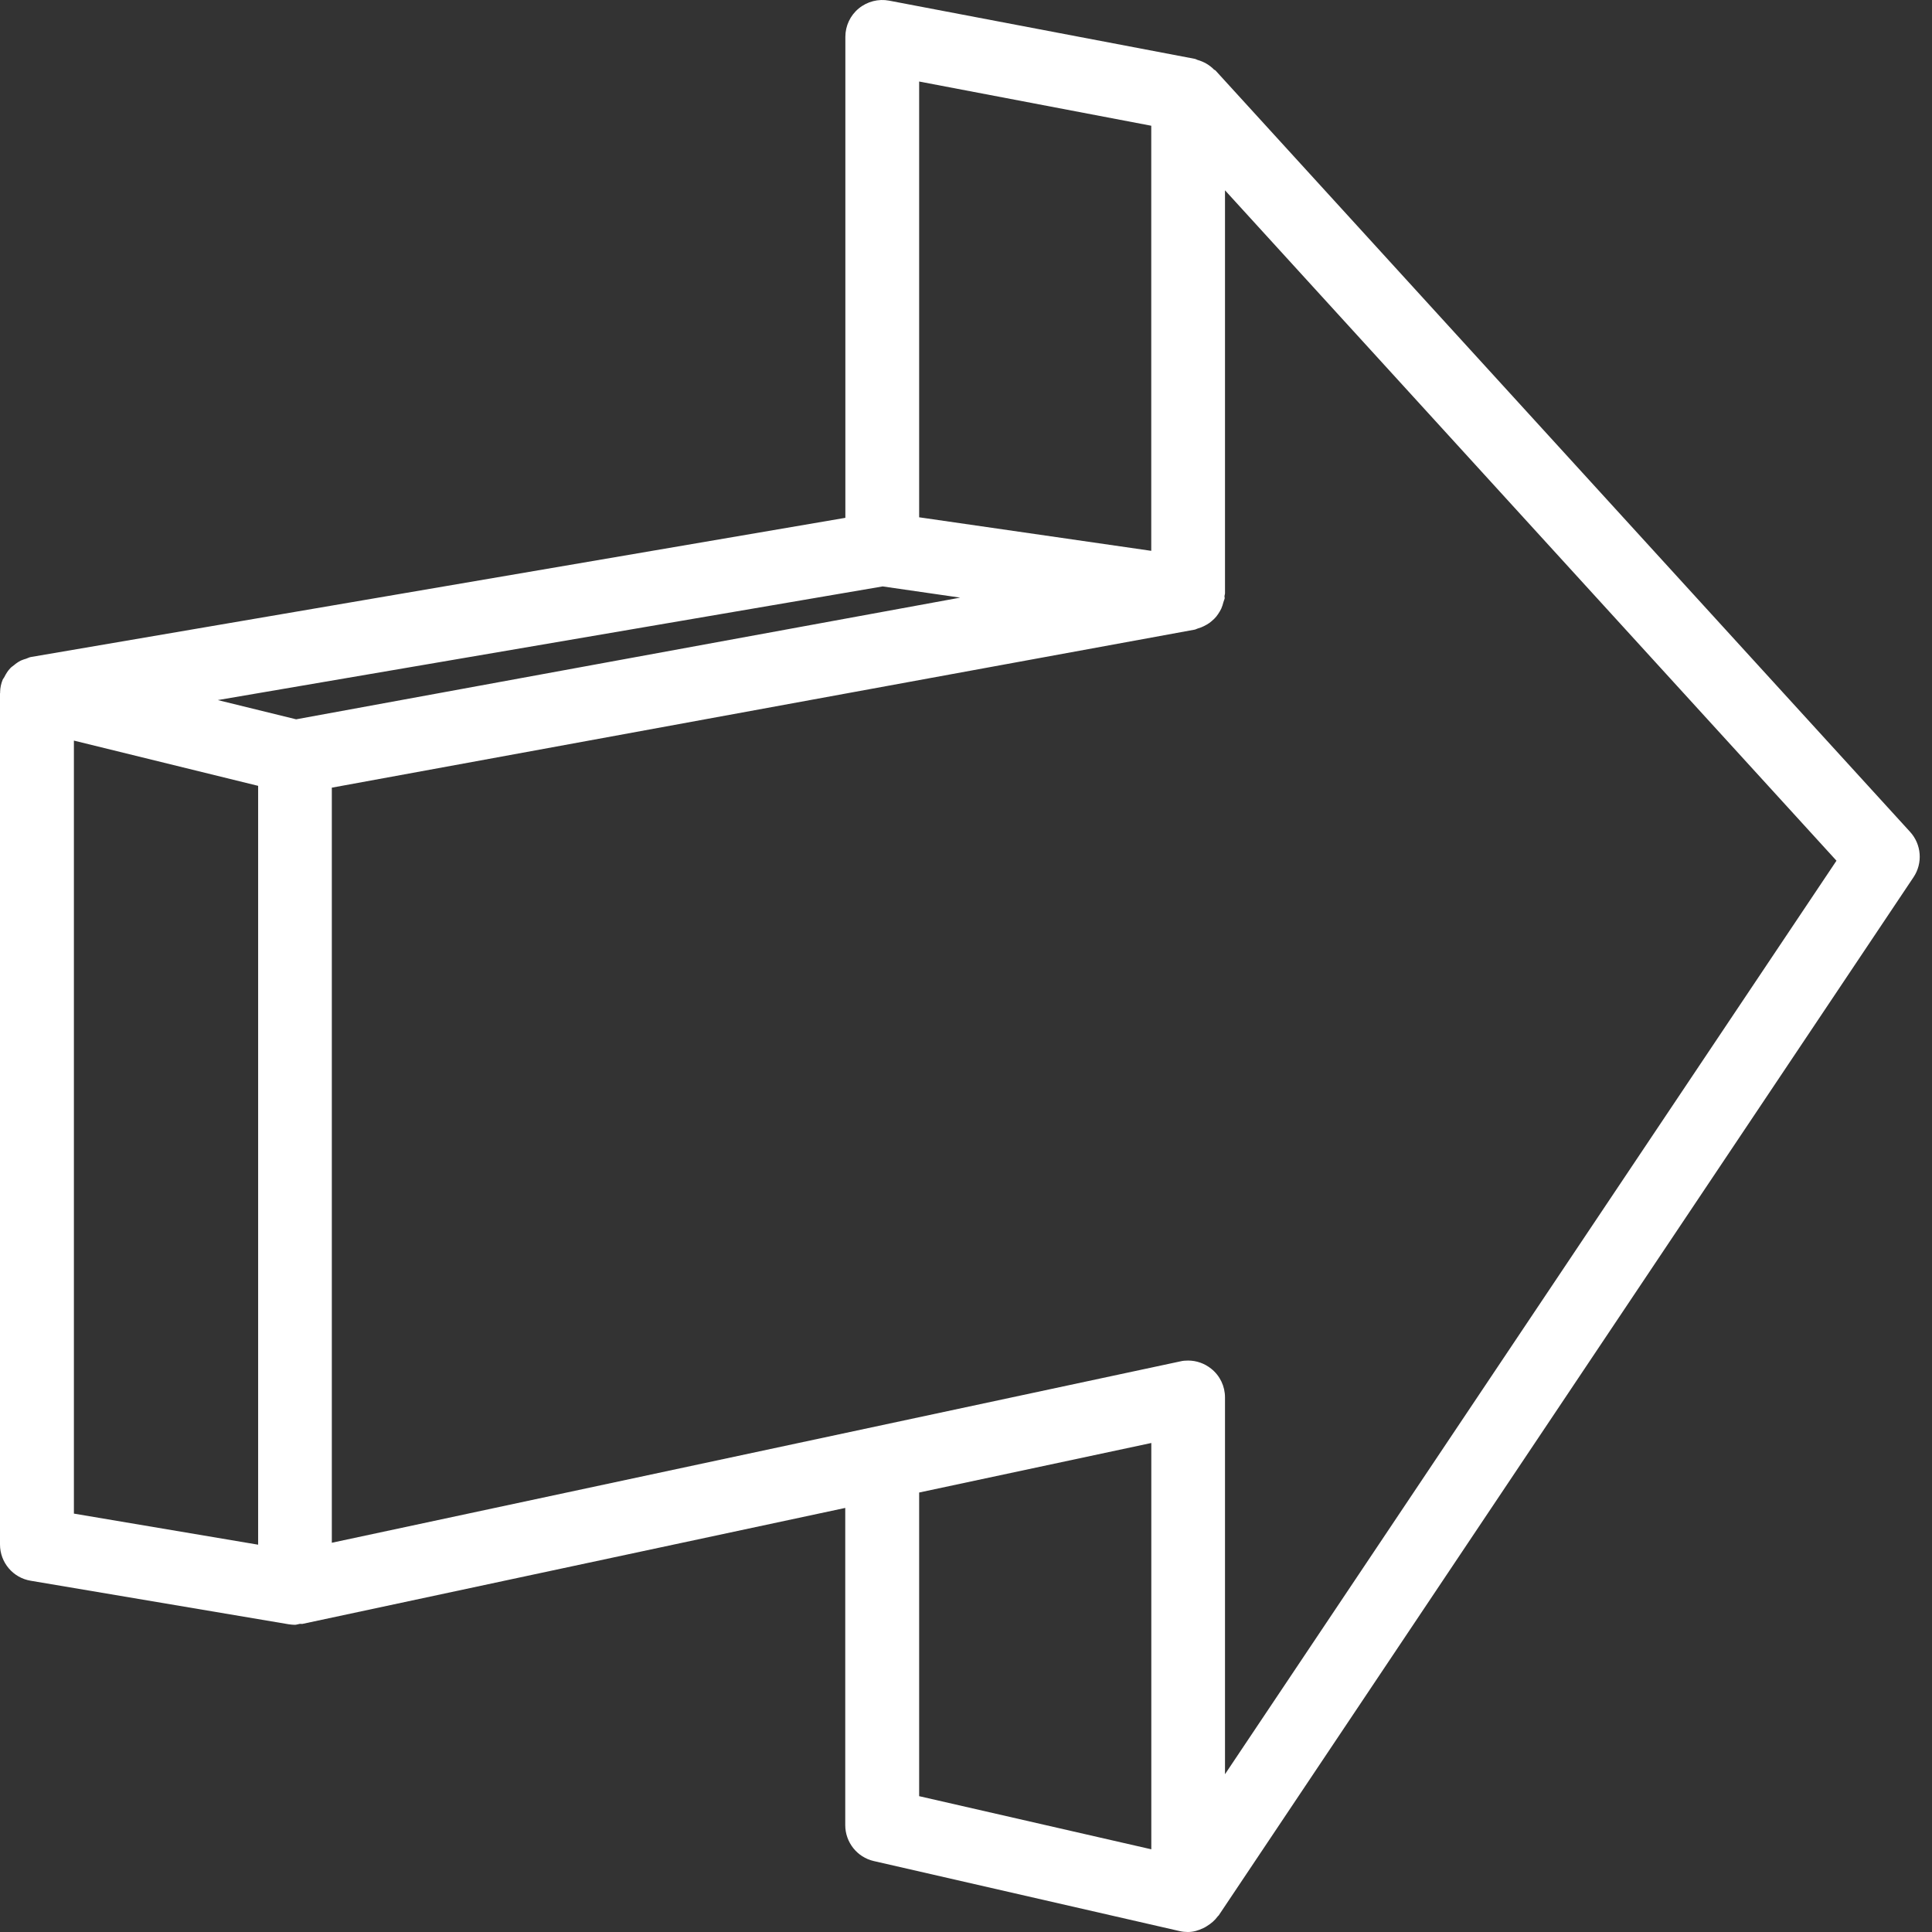 <svg width="36" height="36" viewBox="0 0 36 36" fill="none" xmlns="http://www.w3.org/2000/svg">
<rect x="0" y="0" width="36" height="36" fill="#333333" stroke="none"/>
<path d="M22.647 1.311C22.64 1.304 22.63 1.304 22.623 1.298C22.539 1.212 22.434 1.15 22.312 1.116C22.303 1.112 22.297 1.109 22.288 1.105C22.279 1.104 22.274 1.098 22.266 1.097L16.567 0.012C16.37 -0.026 16.159 0.027 16.001 0.158C15.843 0.288 15.752 0.482 15.752 0.686V9.649L0.573 12.243C0.542 12.248 0.517 12.265 0.487 12.274C0.455 12.284 0.422 12.293 0.39 12.308C0.342 12.332 0.3 12.361 0.259 12.396C0.235 12.415 0.211 12.43 0.191 12.452C0.146 12.499 0.112 12.554 0.082 12.614C0.074 12.631 0.062 12.643 0.053 12.658C0.022 12.732 0.003 12.813 0.002 12.895C0.002 12.899 0.003 12.904 0.003 12.907C0.003 12.911 0 12.916 0 12.919V28.779C0 29.114 0.242 29.401 0.573 29.455L5.38 30.266C5.417 30.271 5.457 30.276 5.493 30.276C5.524 30.276 5.551 30.264 5.582 30.259C5.599 30.255 5.618 30.262 5.635 30.259L15.75 28.098V34.009C15.75 34.328 15.972 34.608 16.282 34.678L21.981 35.983C22.033 35.995 22.082 36 22.132 36H22.136C22.237 36 22.331 35.971 22.421 35.928C22.445 35.918 22.463 35.906 22.486 35.892C22.565 35.844 22.637 35.784 22.692 35.707C22.695 35.702 22.702 35.7 22.707 35.693L22.714 35.683L35.656 16.345C35.831 16.083 35.805 15.734 35.592 15.501L22.647 1.311ZM17.127 1.519L21.452 2.343V10.264L17.127 9.639V1.519ZM4.81 28.783L1.377 28.204V13.8L4.81 14.643V28.783ZM5.517 13.403L4.058 13.045L16.447 10.927L17.892 11.136L5.515 13.404L5.517 13.403ZM21.453 34.459L17.127 33.469V27.811L21.453 26.888V34.459ZM22.826 33.06V26.038C22.826 25.831 22.733 25.635 22.57 25.505C22.446 25.405 22.294 25.352 22.139 25.352C22.091 25.352 22.043 25.355 21.995 25.367L6.183 28.747V14.677L22.263 11.732C22.284 11.728 22.301 11.715 22.321 11.71C22.361 11.699 22.399 11.685 22.435 11.666C22.471 11.649 22.503 11.629 22.536 11.607C22.567 11.582 22.596 11.56 22.623 11.533C22.653 11.504 22.677 11.474 22.699 11.44C22.721 11.409 22.738 11.377 22.756 11.342C22.773 11.303 22.787 11.261 22.797 11.219C22.802 11.196 22.814 11.177 22.819 11.155C22.823 11.14 22.816 11.126 22.816 11.11C22.817 11.091 22.826 11.074 22.826 11.056V3.546L34.22 16.038L22.826 33.06Z" fill="white"/>
</svg>
